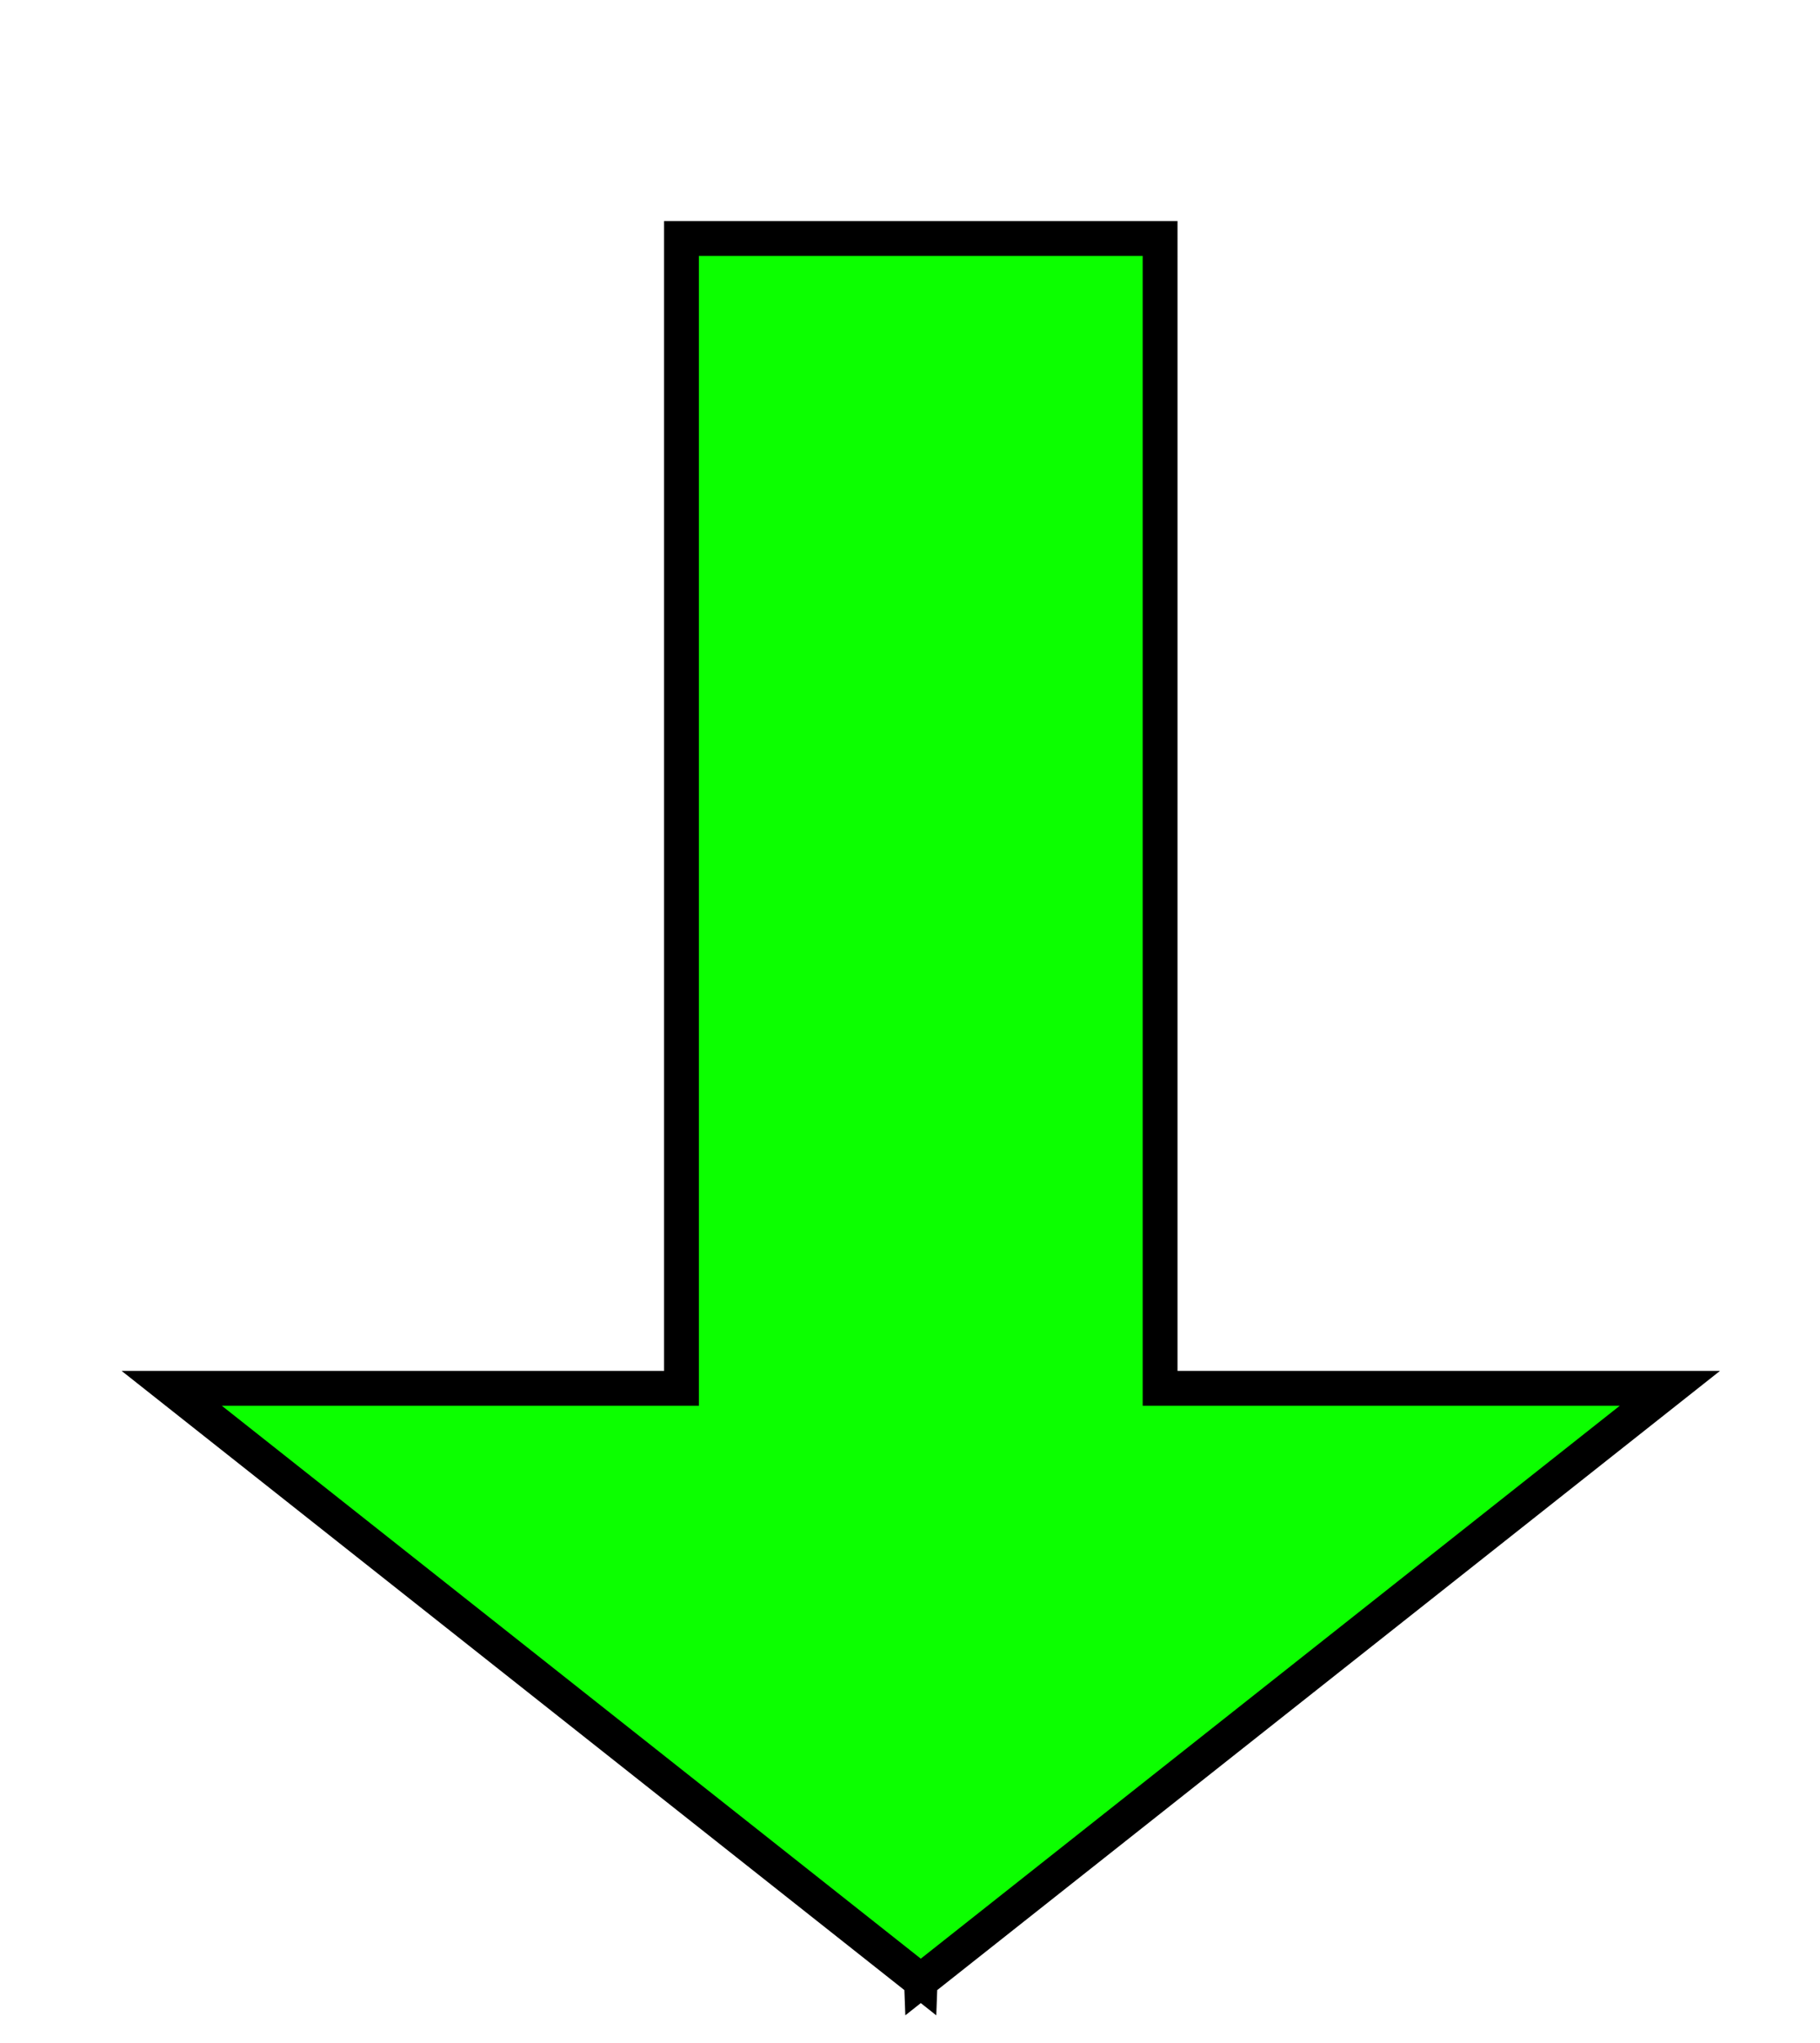 <?xml version="1.0" encoding="UTF-8" standalone="no"?>
<!-- Created with Inkscape (http://www.inkscape.org/) -->

<svg
   xmlns:dc="http://purl.org/dc/elements/1.1/"
   xmlns:cc="http://creativecommons.org/ns#"
   xmlns:rdf="http://www.w3.org/1999/02/22-rdf-syntax-ns#"
   xmlns:svg="http://www.w3.org/2000/svg"
   xmlns="http://www.w3.org/2000/svg"
   xmlns:sodipodi="http://sodipodi.sourceforge.net/DTD/sodipodi-0.dtd"
   xmlns:inkscape="http://www.inkscape.org/namespaces/inkscape"
   width="49.793mm"
   height="55.888mm"
   viewBox="0 0 49.793 55.888"
   version="1.1"
   id="svg2331"
   inkscape:version="0.92.4 5da689c313, 2019-01-14"
   sodipodi:docname="entrance-point.svg">
  <defs
     id="defs2325" />
  <sodipodi:namedview
     id="base"
     pagecolor="#ffffff"
     bordercolor="#666666"
     borderopacity="1.0"
     inkscape:pageopacity="0.0"
     inkscape:pageshadow="2"
     inkscape:zoom="0.7"
     inkscape:cx="205.52572"
     inkscape:cy="-77.242676"
     inkscape:document-units="mm"
     inkscape:current-layer="layer1"
     showgrid="false"
     fit-margin-top="0"
     fit-margin-left="0"
     fit-margin-right="0"
     fit-margin-bottom="0"
     inkscape:window-width="1827"
     inkscape:window-height="1025"
     inkscape:window-x="93"
     inkscape:window-y="27"
     inkscape:window-maximized="1" />
  <g
     inkscape:label="Ebene 1"
     inkscape:groupmode="layer"
     id="layer1"
     transform="translate(155.676,-12.032)">
    <path
       style="fill:#0cff00;fill-opacity:1;stroke:#000000;stroke-width:0.953;stroke-linecap:butt;stroke-linejoin:miter;stroke-miterlimit:4;stroke-dasharray:none;stroke-opacity:1"
       d="m -137.031,18.556 v 31.454 h -13.948 l 20.477,16.196 0.018,-0.484 0.018,0.484 20.477,-16.196 h -13.948 V 18.556 h -4.784 -3.526 z"
       id="path2298"
       inkscape:connector-curvature="0" />
  </g>
</svg>

